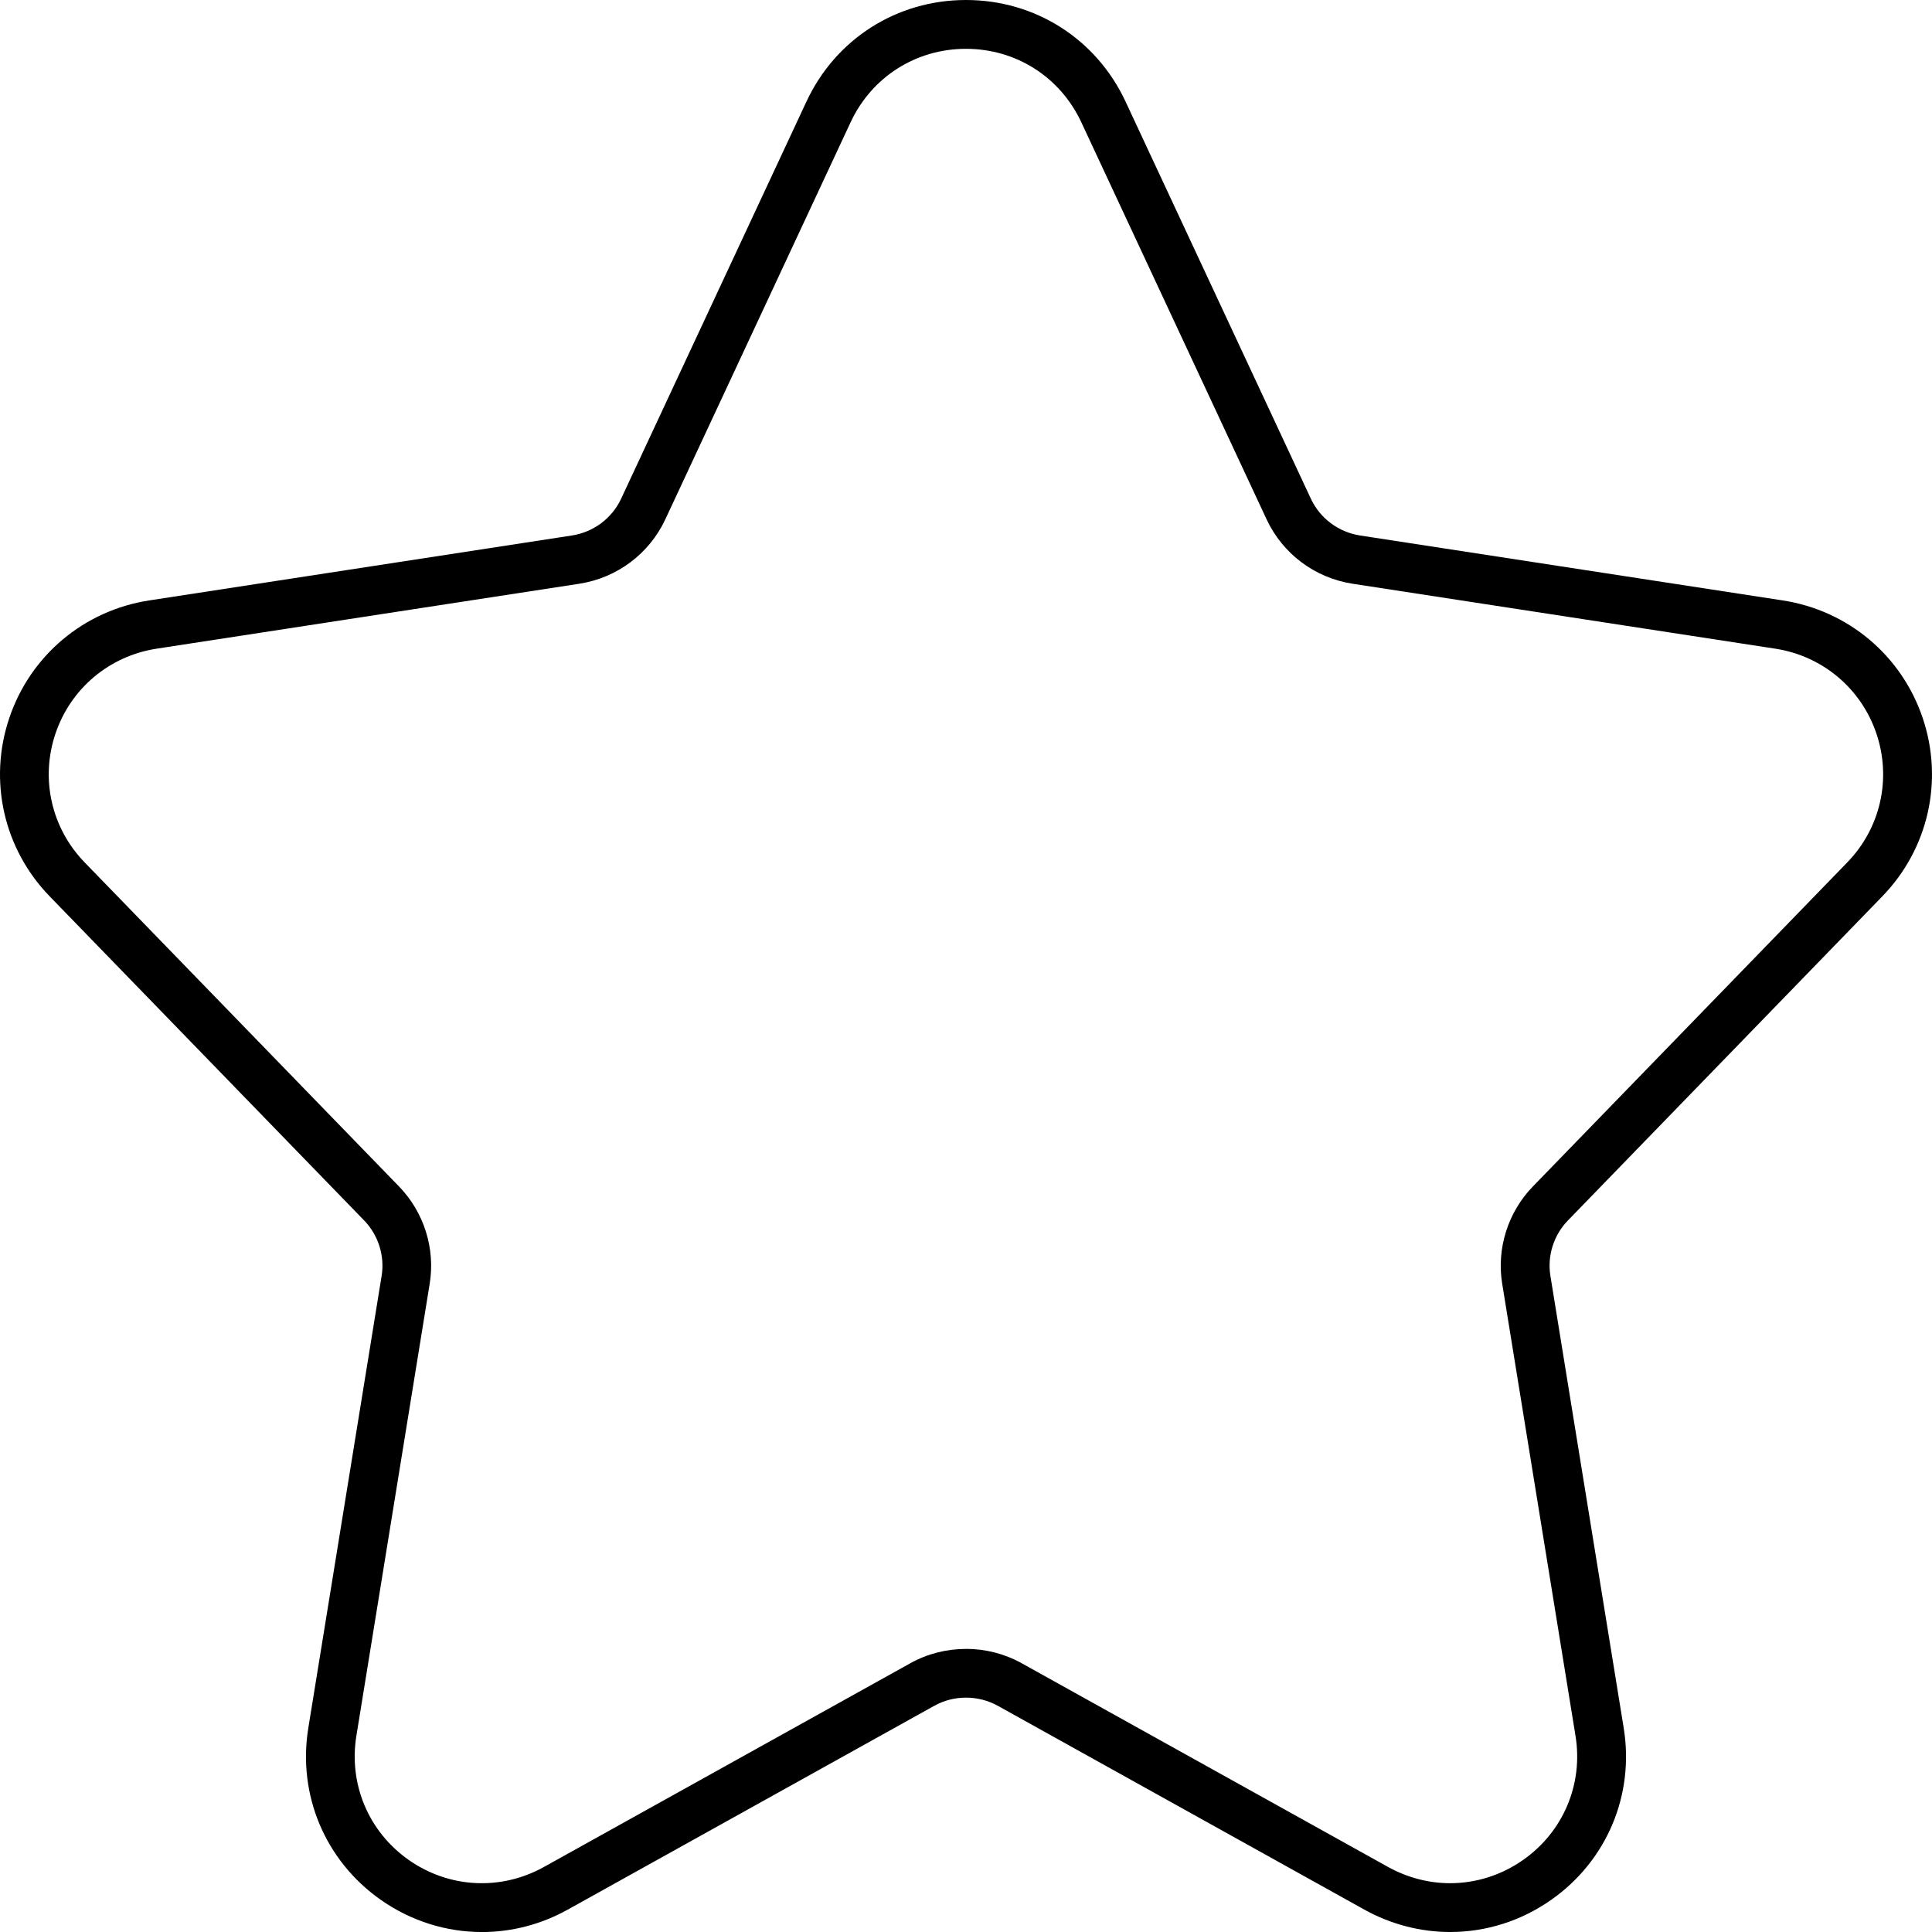 <svg viewBox="0 0 791.89 791.9" xmlns="http://www.w3.org/2000/svg" data-name="Layer 2" id="Layer_2">
  <g data-name="—ÎÓÈ_1" id="_ÎÓÈ_1">
    <path d="M197.51,791.9c-14.51,0-28.95-4.43-41.45-13.2-22.77-16.01-34.14-42.99-29.69-70.42l30.05-185.32c1.34-8.21-1.34-16.7-7.15-22.71L20.34,367.37c-18.83-19.41-25.17-47.38-16.56-72.99,8.61-25.66,30.6-44.16,57.4-48.28l173.21-26.61c8.88-1.37,16.44-7.02,20.22-15.12l75.95-162.76C342.54,15.94,367.6,0,395.94,0s53.4,15.94,65.39,41.61l75.95,162.76c3.78,8.1,11.34,13.75,20.22,15.12l173.21,26.61c26.8,4.12,48.79,22.62,57.4,48.29,8.61,25.6,2.26,53.57-16.56,72.98,0,0,0,0,0,0l-128.92,132.9c-5.81,6-8.49,14.48-7.15,22.68l30.05,185.34c4.45,27.42-6.93,54.4-29.69,70.4-12.3,8.64-26.64,13.2-41.47,13.2-12.17,0-24.33-3.17-35.15-9.18l-150.18-83.51c-8.09-4.5-18.11-4.5-26.15,0l-150.19,83.52c-11.06,6.15-23.15,9.19-35.17,9.19ZM395.92,675.84c7.89,0,15.78,1.96,22.83,5.88l150.17,83.5c7.86,4.36,16.66,6.67,25.44,6.67,10.7,0,21.07-3.31,29.97-9.56,16.44-11.56,24.66-31.04,21.44-50.83l-30.05-185.33c-2.35-14.41,2.34-29.29,12.53-39.81l128.93-132.9c13.59-14.01,18.17-34.2,11.96-52.69-6.22-18.54-22.11-31.91-41.48-34.89l-173.21-26.61c-15.5-2.38-28.7-12.26-35.31-26.43l-75.95-162.76c-8.66-18.54-26.77-30.07-47.26-30.07s-38.6,11.52-47.27,30.07l-75.95,162.76c-6.61,14.16-19.81,24.04-35.31,26.43l-173.21,26.61c-19.37,2.98-35.26,16.34-41.48,34.88-6.22,18.49-1.64,38.68,11.96,52.7l128.92,132.89c10.2,10.53,14.88,25.42,12.53,39.83l-30.05,185.32c-3.21,19.81,5,39.29,21.45,50.85,16.52,11.59,37.76,12.7,55.41,2.89l150.17-83.5c7.02-3.92,14.9-5.88,22.79-5.88ZM764.37,360.41h.01-.01Z"></path>
  </g>
</svg>